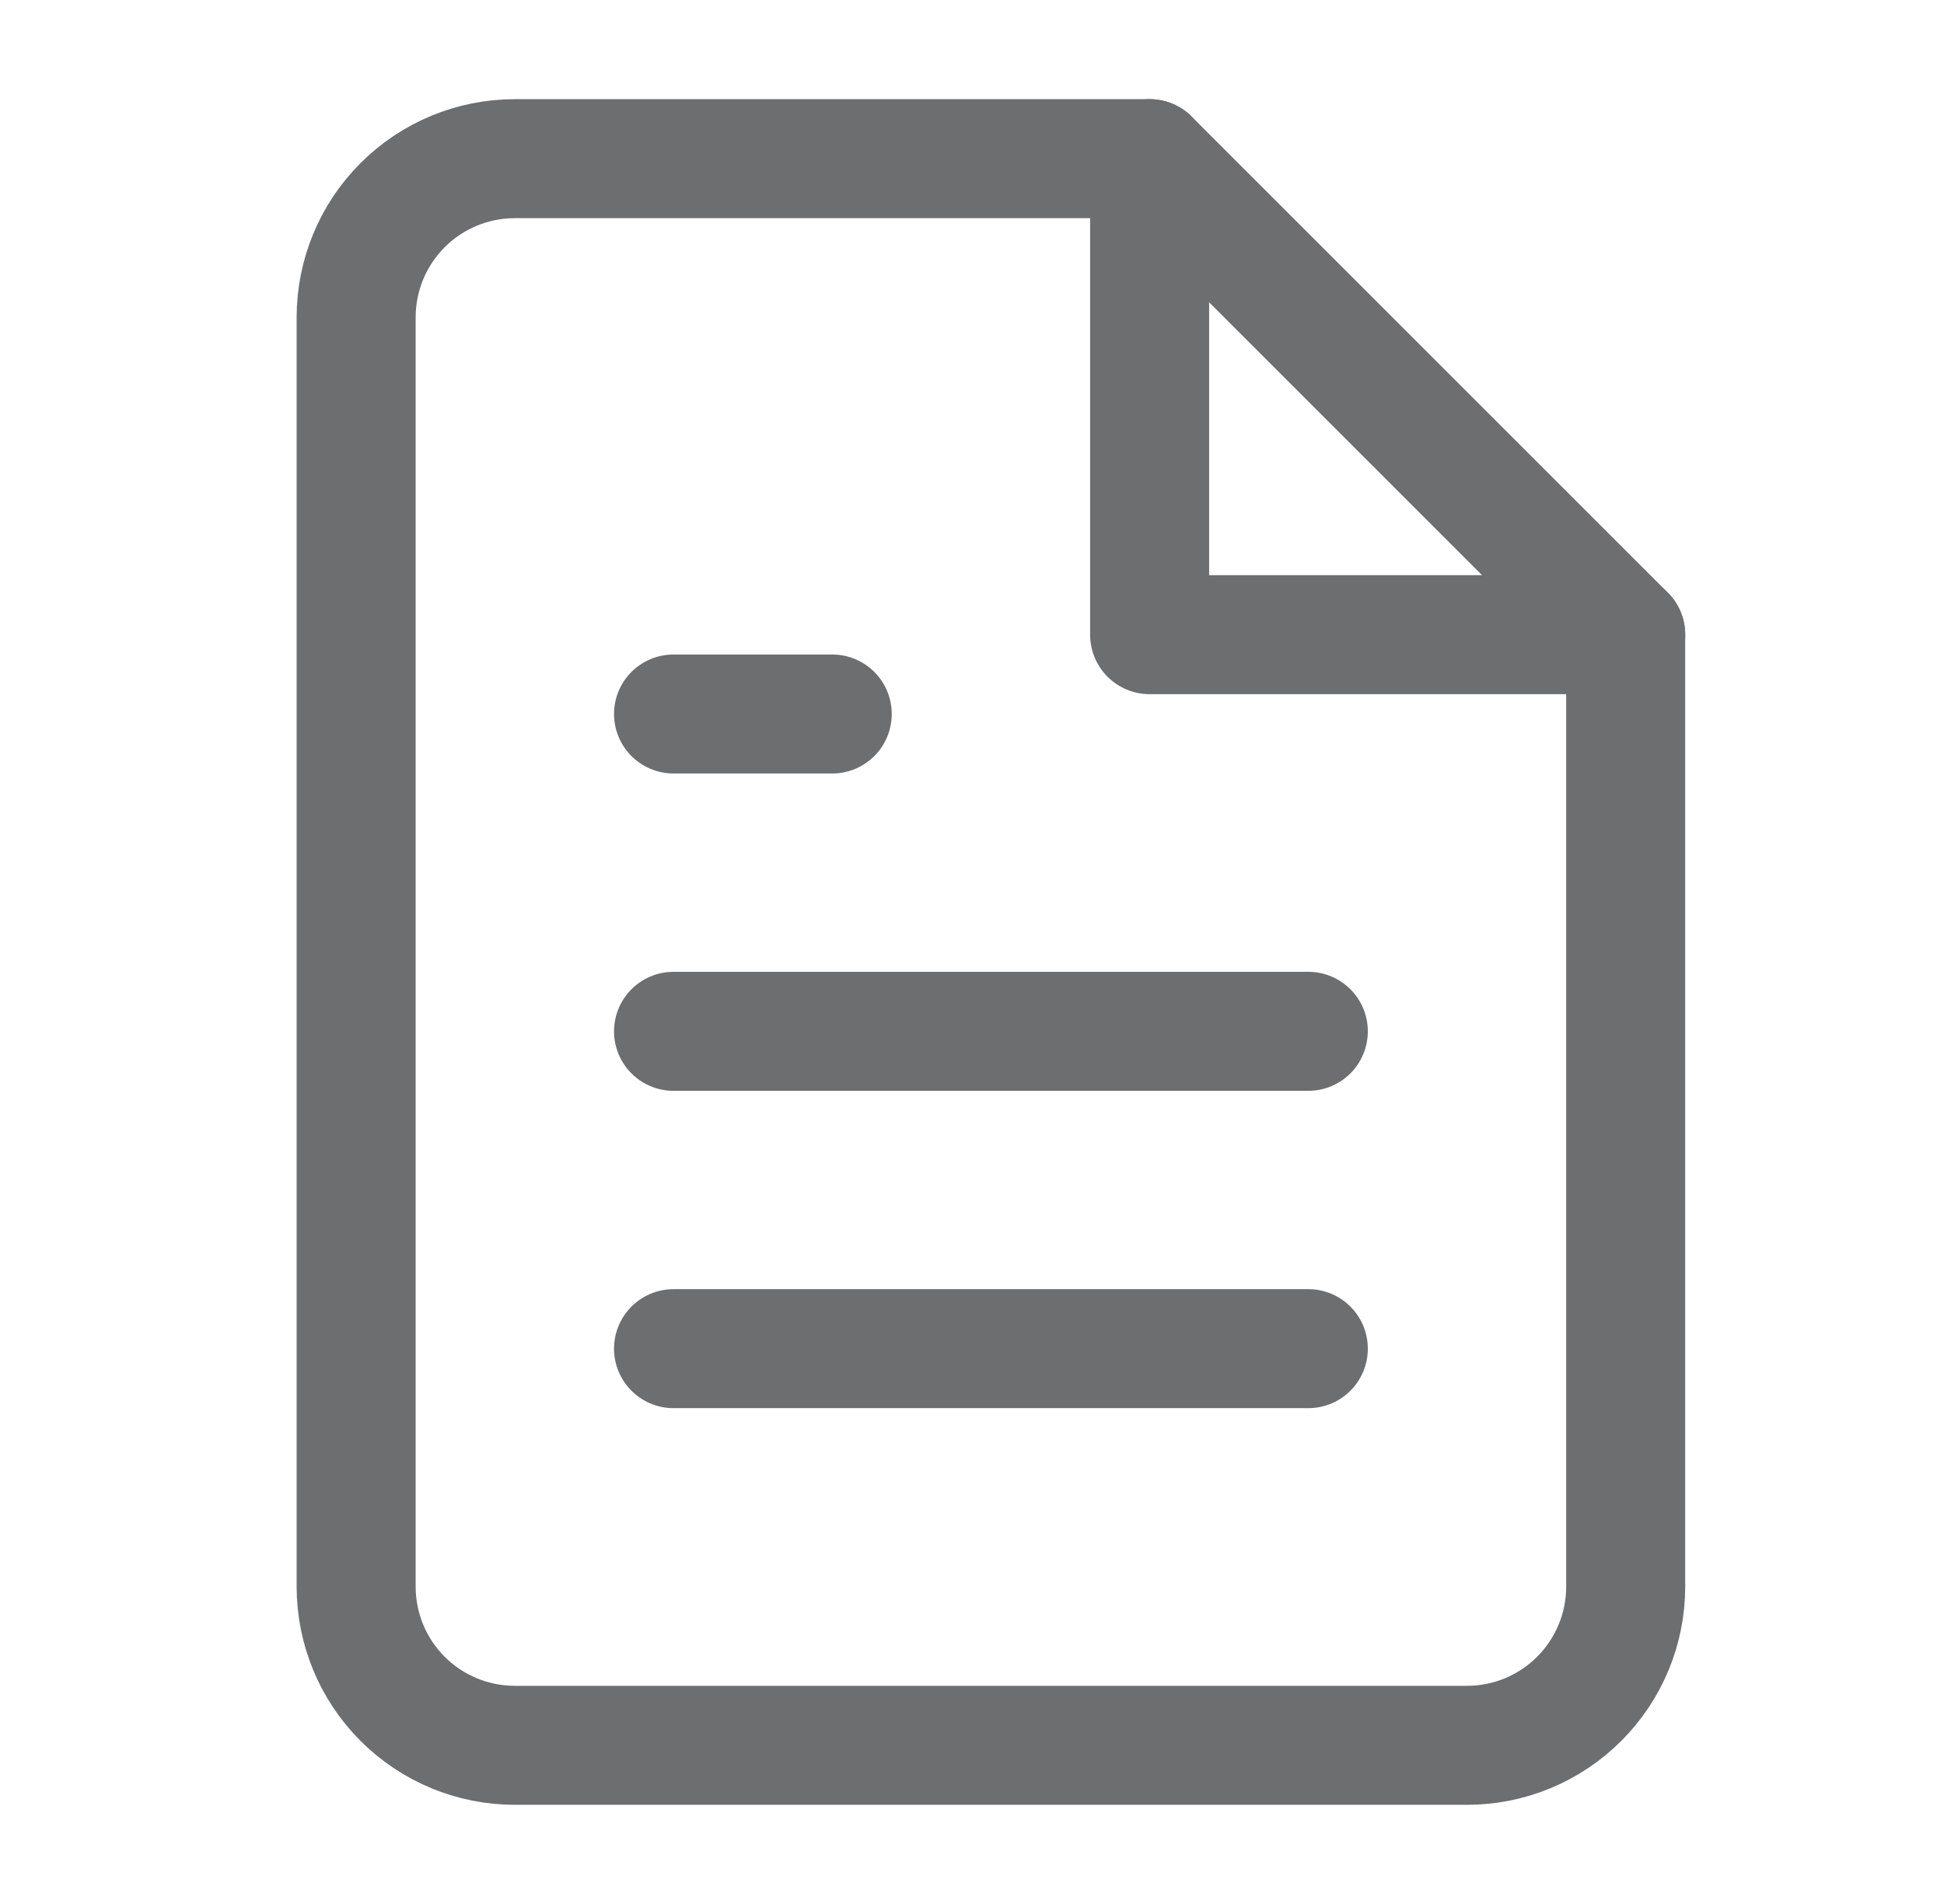 <svg width="49" height="48" viewBox="0 0 49 48" fill="none" xmlns="http://www.w3.org/2000/svg">
<path d="M28.977 4H12.977C11.916 4 10.898 4.421 10.148 5.172C9.398 5.922 8.977 6.939 8.977 8V40C8.977 41.061 9.398 42.078 10.148 42.828C10.898 43.579 11.916 44 12.977 44H36.977C38.037 44 39.055 43.579 39.805 42.828C40.555 42.078 40.977 41.061 40.977 40V16L28.977 4Z" stroke="#6D6E70" stroke-width="3" stroke-linecap="round" stroke-linejoin="round"/>
<path d="M28.977 4V16H40.977" stroke="#6D6E70" stroke-width="3" stroke-linecap="round" stroke-linejoin="round"/>
<path d="M32.977 26H16.977" stroke="#6D6E70" stroke-width="3" stroke-linecap="round" stroke-linejoin="round"/>
<path d="M32.977 34H16.977" stroke="#6D6E70" stroke-width="3" stroke-linecap="round" stroke-linejoin="round"/>
<path d="M20.977 18H18.977H16.977" stroke="#6D6E70" stroke-width="3" stroke-linecap="round" stroke-linejoin="round"/>
</svg>
